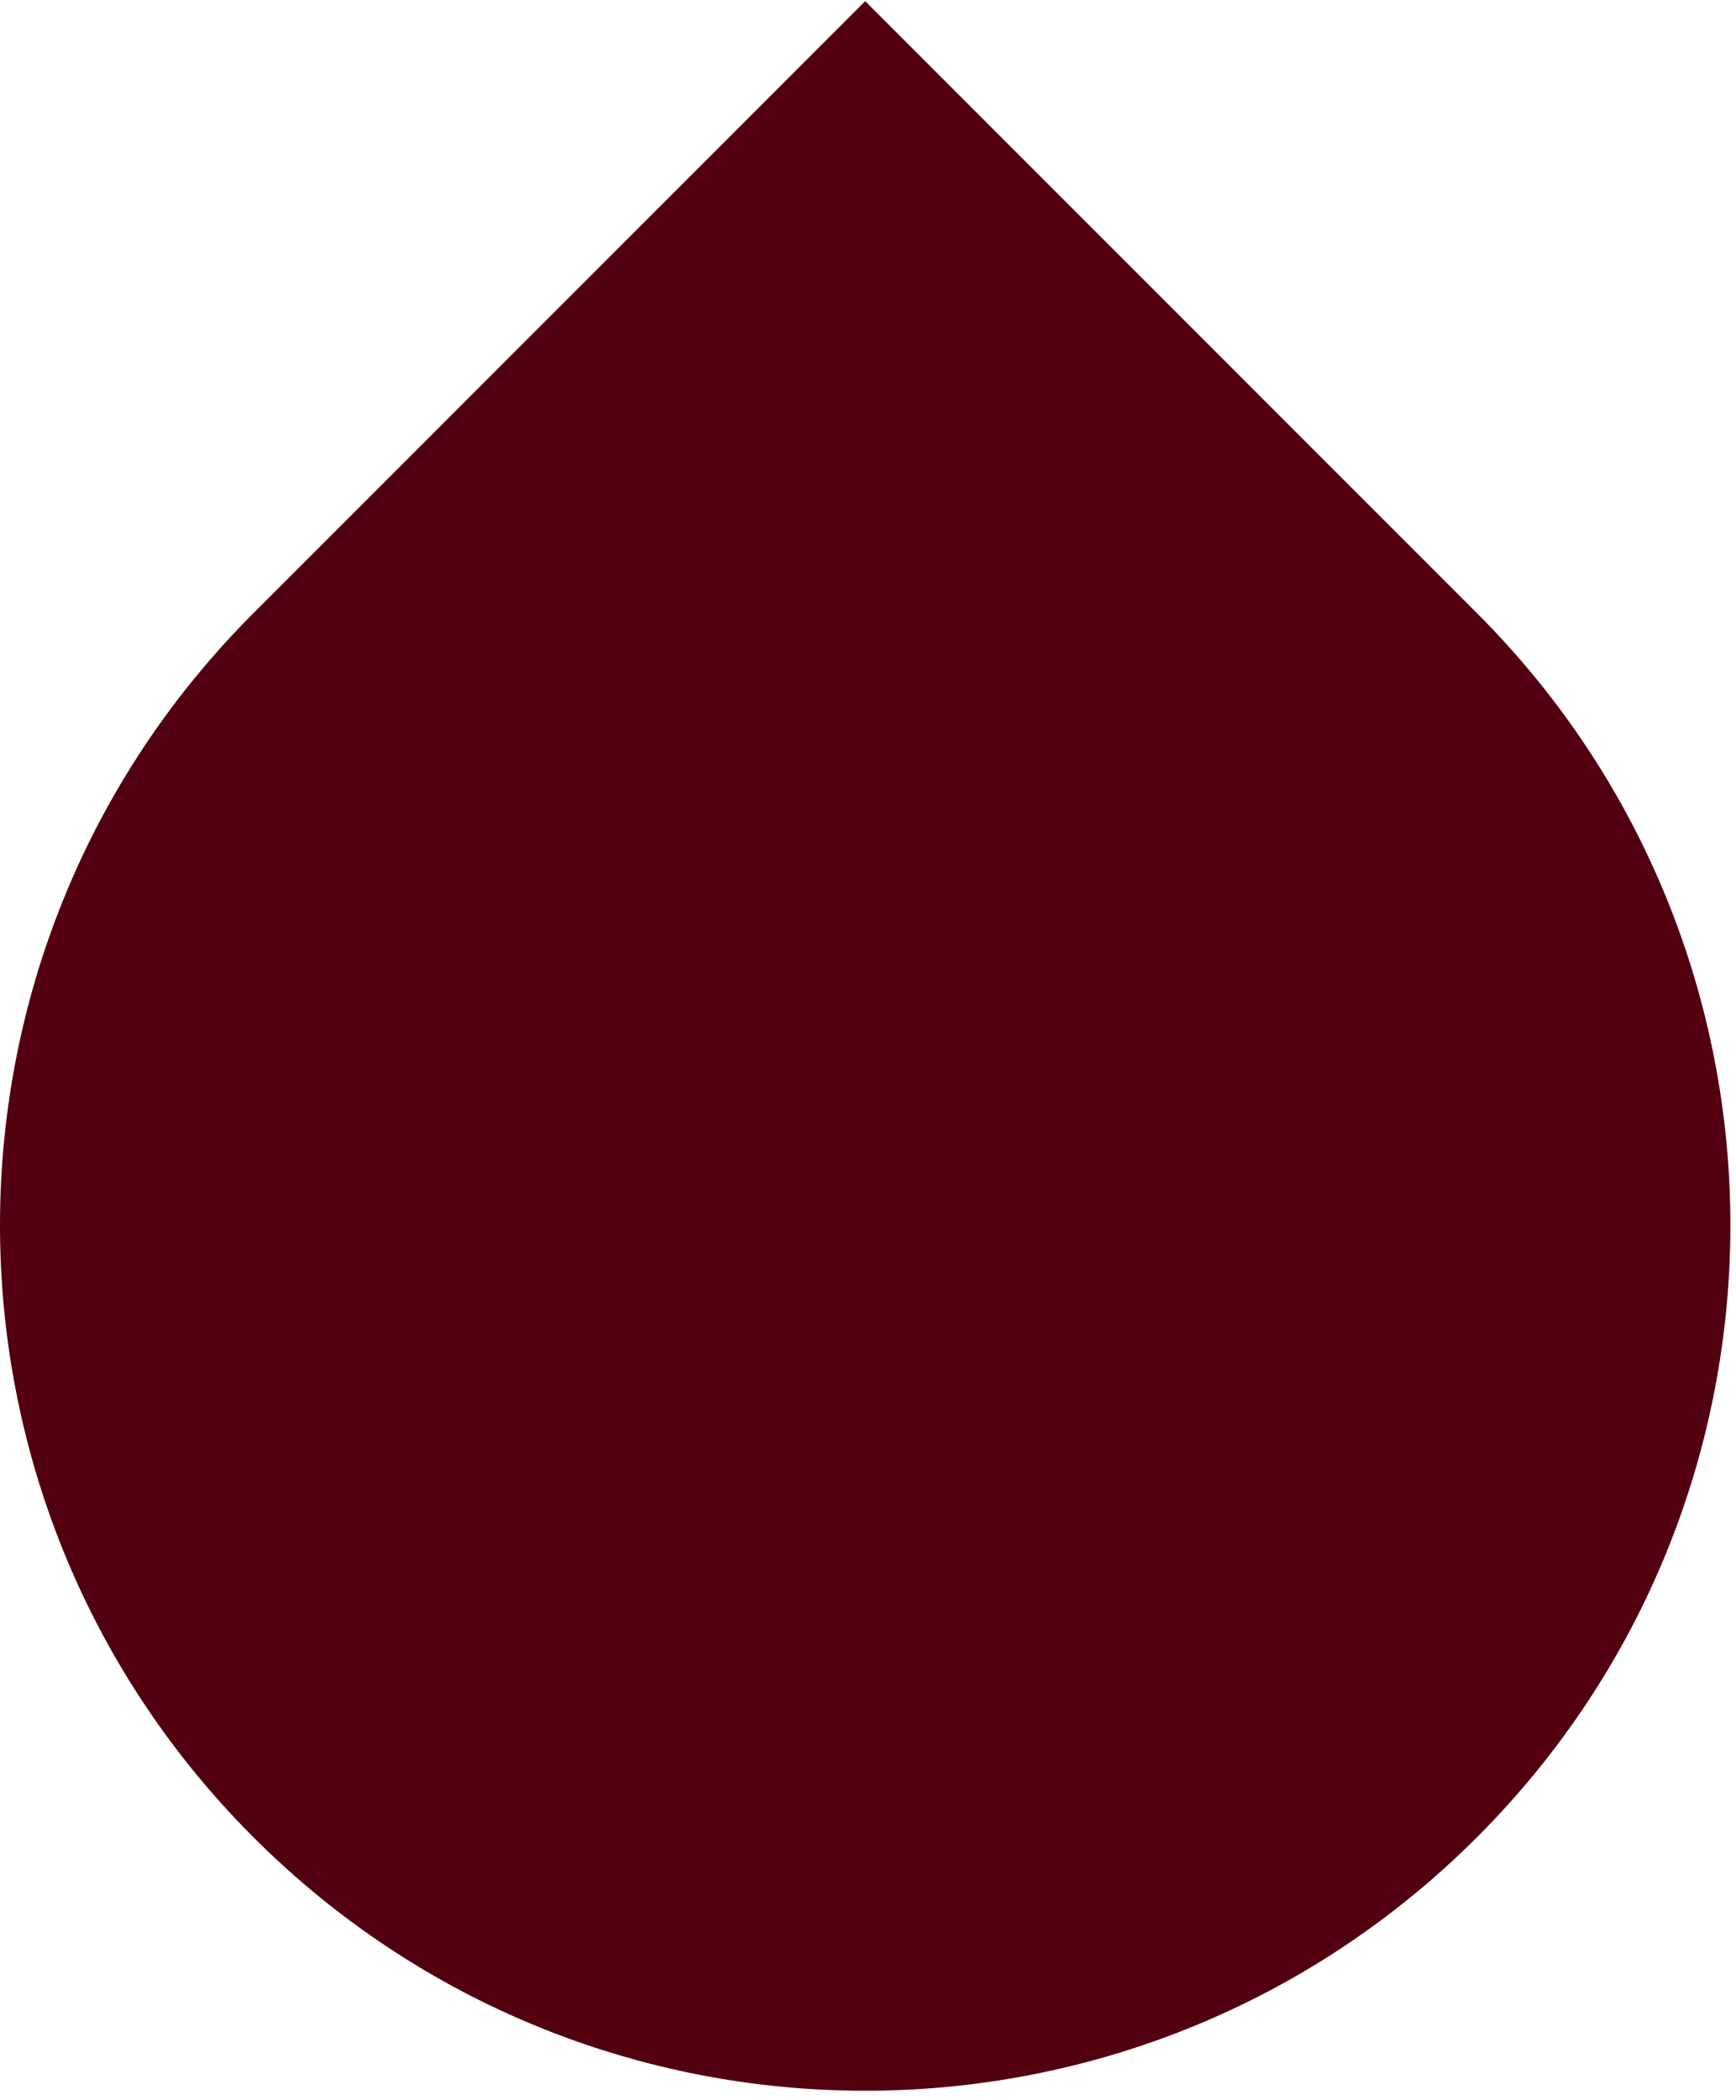 <?xml version="1.0" encoding="UTF-8"?> <svg xmlns="http://www.w3.org/2000/svg" width="177" height="214" viewBox="0 0 177 214" fill="none"> <path fill-rule="evenodd" clip-rule="evenodd" d="M88.215 0.118L150.592 62.495C185.042 96.945 185.042 152.799 150.592 187.249C116.142 221.699 60.288 221.699 25.838 187.249L25.557 186.968C-8.612 152.496 -8.519 96.852 25.837 62.495L88.215 0.118Z" fill="#52000F"></path> </svg> 